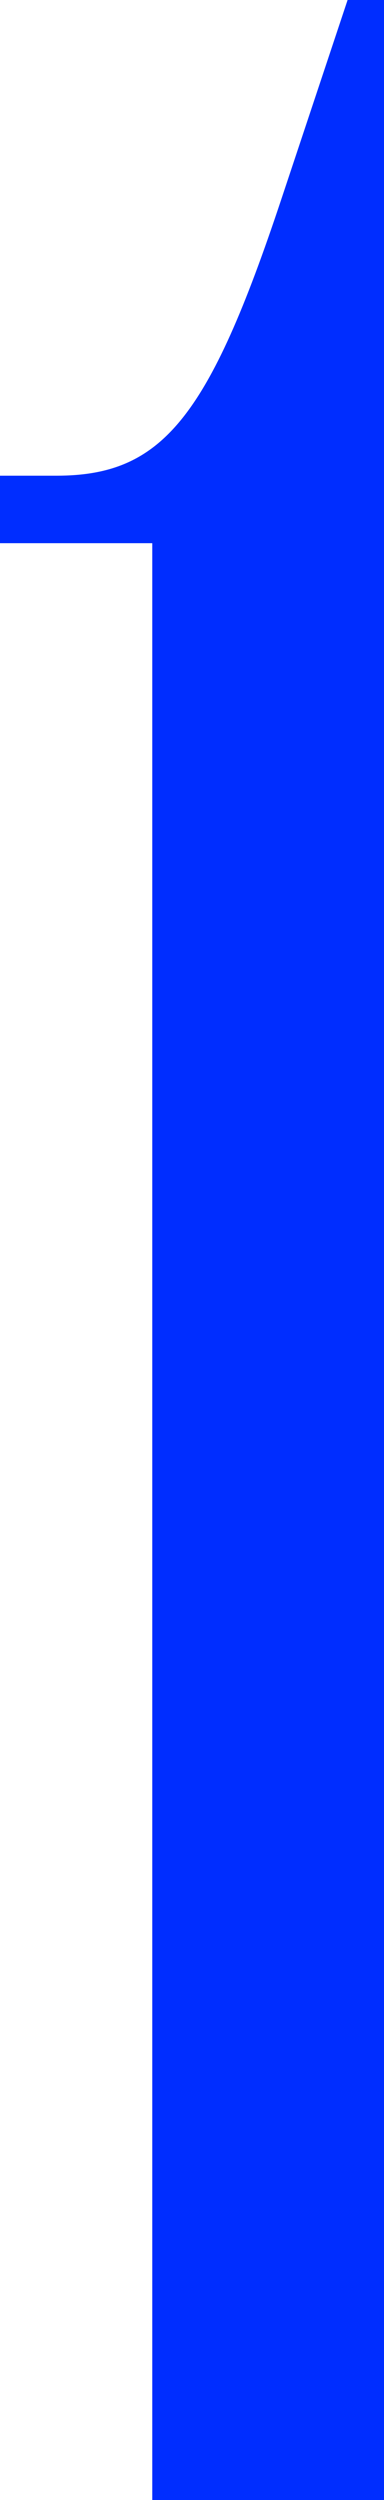 <svg width="24" height="156" viewBox="0 0 24 156" fill="none" xmlns="http://www.w3.org/2000/svg">
<path d="M24 0V156H9.517V33.895H0V29.684H3.517C10.138 29.684 13.034 26.105 17.586 12.421L21.724 0H24Z" fill="#002DFF"/>
</svg>
